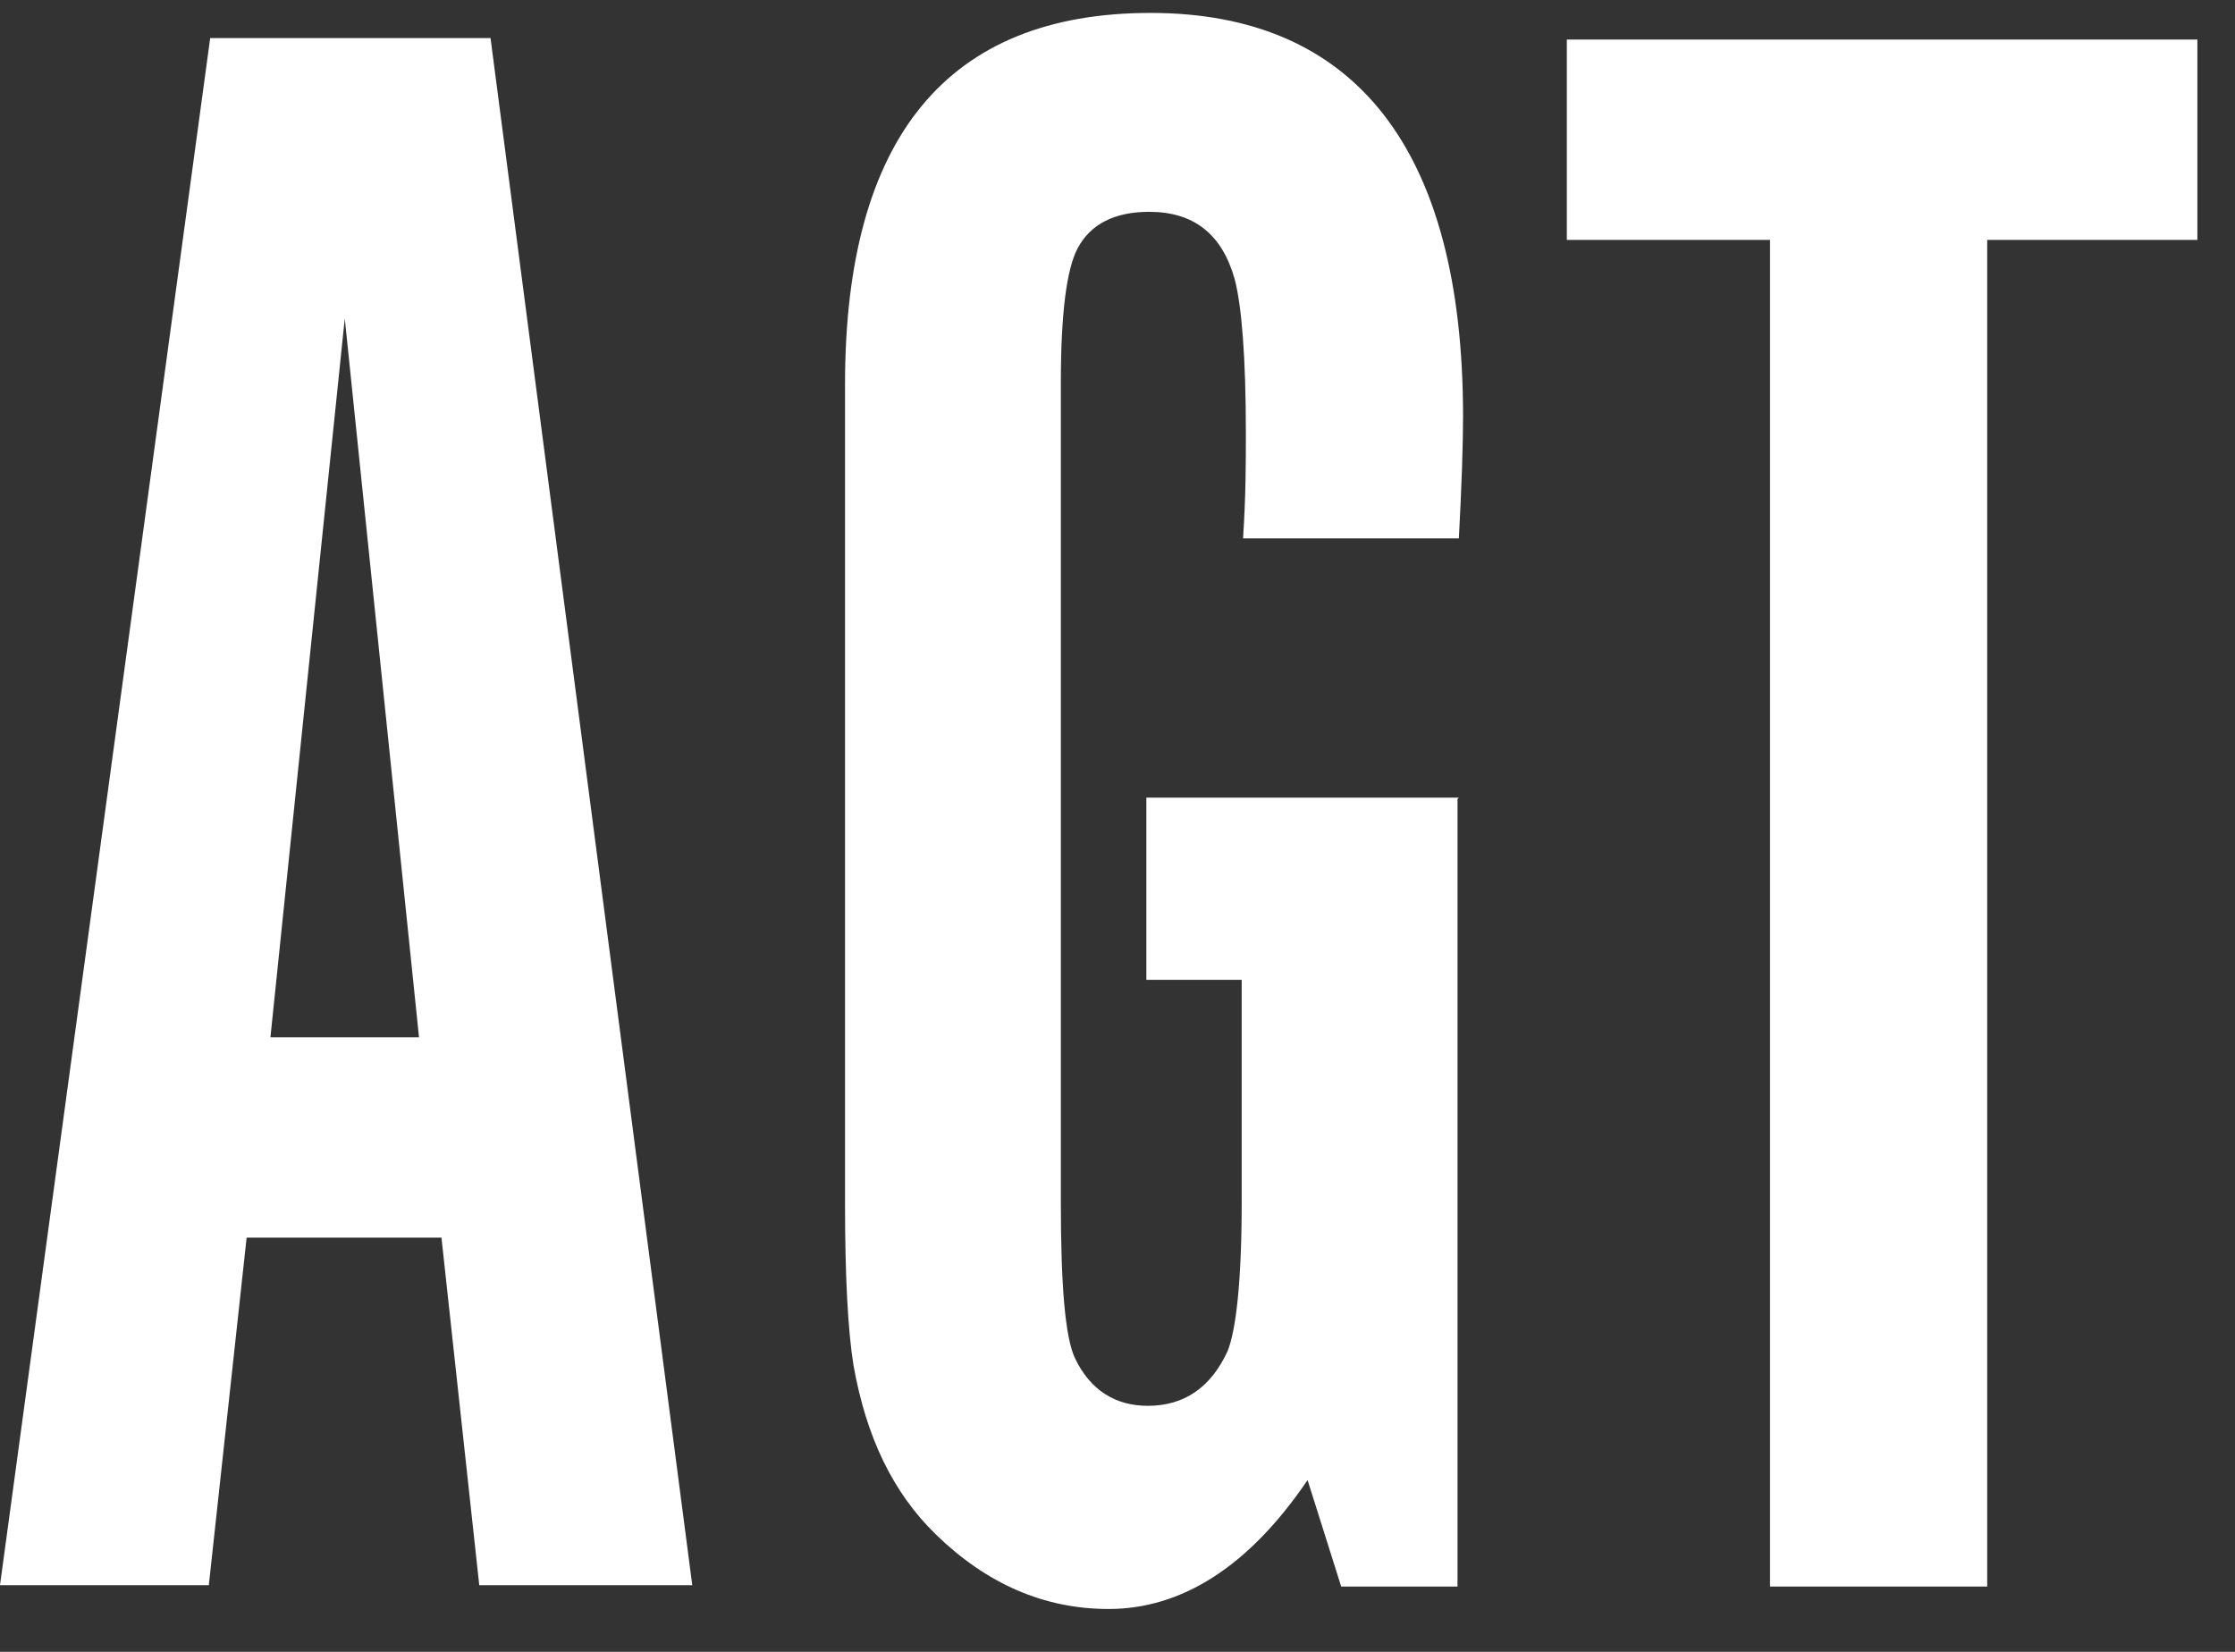 <svg width="23" height="17" viewBox="0 0 23 17" fill="none" xmlns="http://www.w3.org/2000/svg">
<rect x="0" y="0" width="23" height="17" fill="#333333" stroke="none"/>
<path d="M2.538 12.737L2.149 16.314H-3.8147e-05L2.163 0.392H5.048L7.124 16.314H4.932L4.543 12.737H2.553H2.538ZM4.312 10.675L3.548 3.277L2.783 10.675H4.312Z" fill="white"/>
<path d="M14.999 8.223V16.328H13.802L13.456 15.232C12.85 16.126 12.158 16.559 11.408 16.559C10.744 16.559 10.153 16.299 9.634 15.795C9.187 15.362 8.913 14.785 8.783 14.05C8.725 13.689 8.696 13.127 8.696 12.391V3.954C8.696 1.416 9.749 0.133 11.84 0.133C13.931 0.133 15.056 1.517 15.056 4.286C15.056 4.574 15.042 4.993 15.013 5.541H12.792C12.821 5.108 12.821 4.748 12.821 4.459C12.821 3.68 12.778 3.147 12.706 2.873C12.576 2.411 12.287 2.18 11.826 2.18C11.465 2.18 11.22 2.31 11.09 2.555C10.975 2.772 10.917 3.233 10.917 3.94V12.377C10.917 13.228 10.961 13.761 11.062 13.977C11.22 14.309 11.48 14.468 11.812 14.468C12.186 14.468 12.46 14.28 12.633 13.905C12.72 13.689 12.778 13.184 12.778 12.377V10.084H11.797V8.209H15.013L14.999 8.223Z" fill="white"/>
<path d="M18.215 16.328V2.469H16.124V0.407H22.613V2.469H20.45V16.328H18.215Z" fill="white"/>
</svg>
